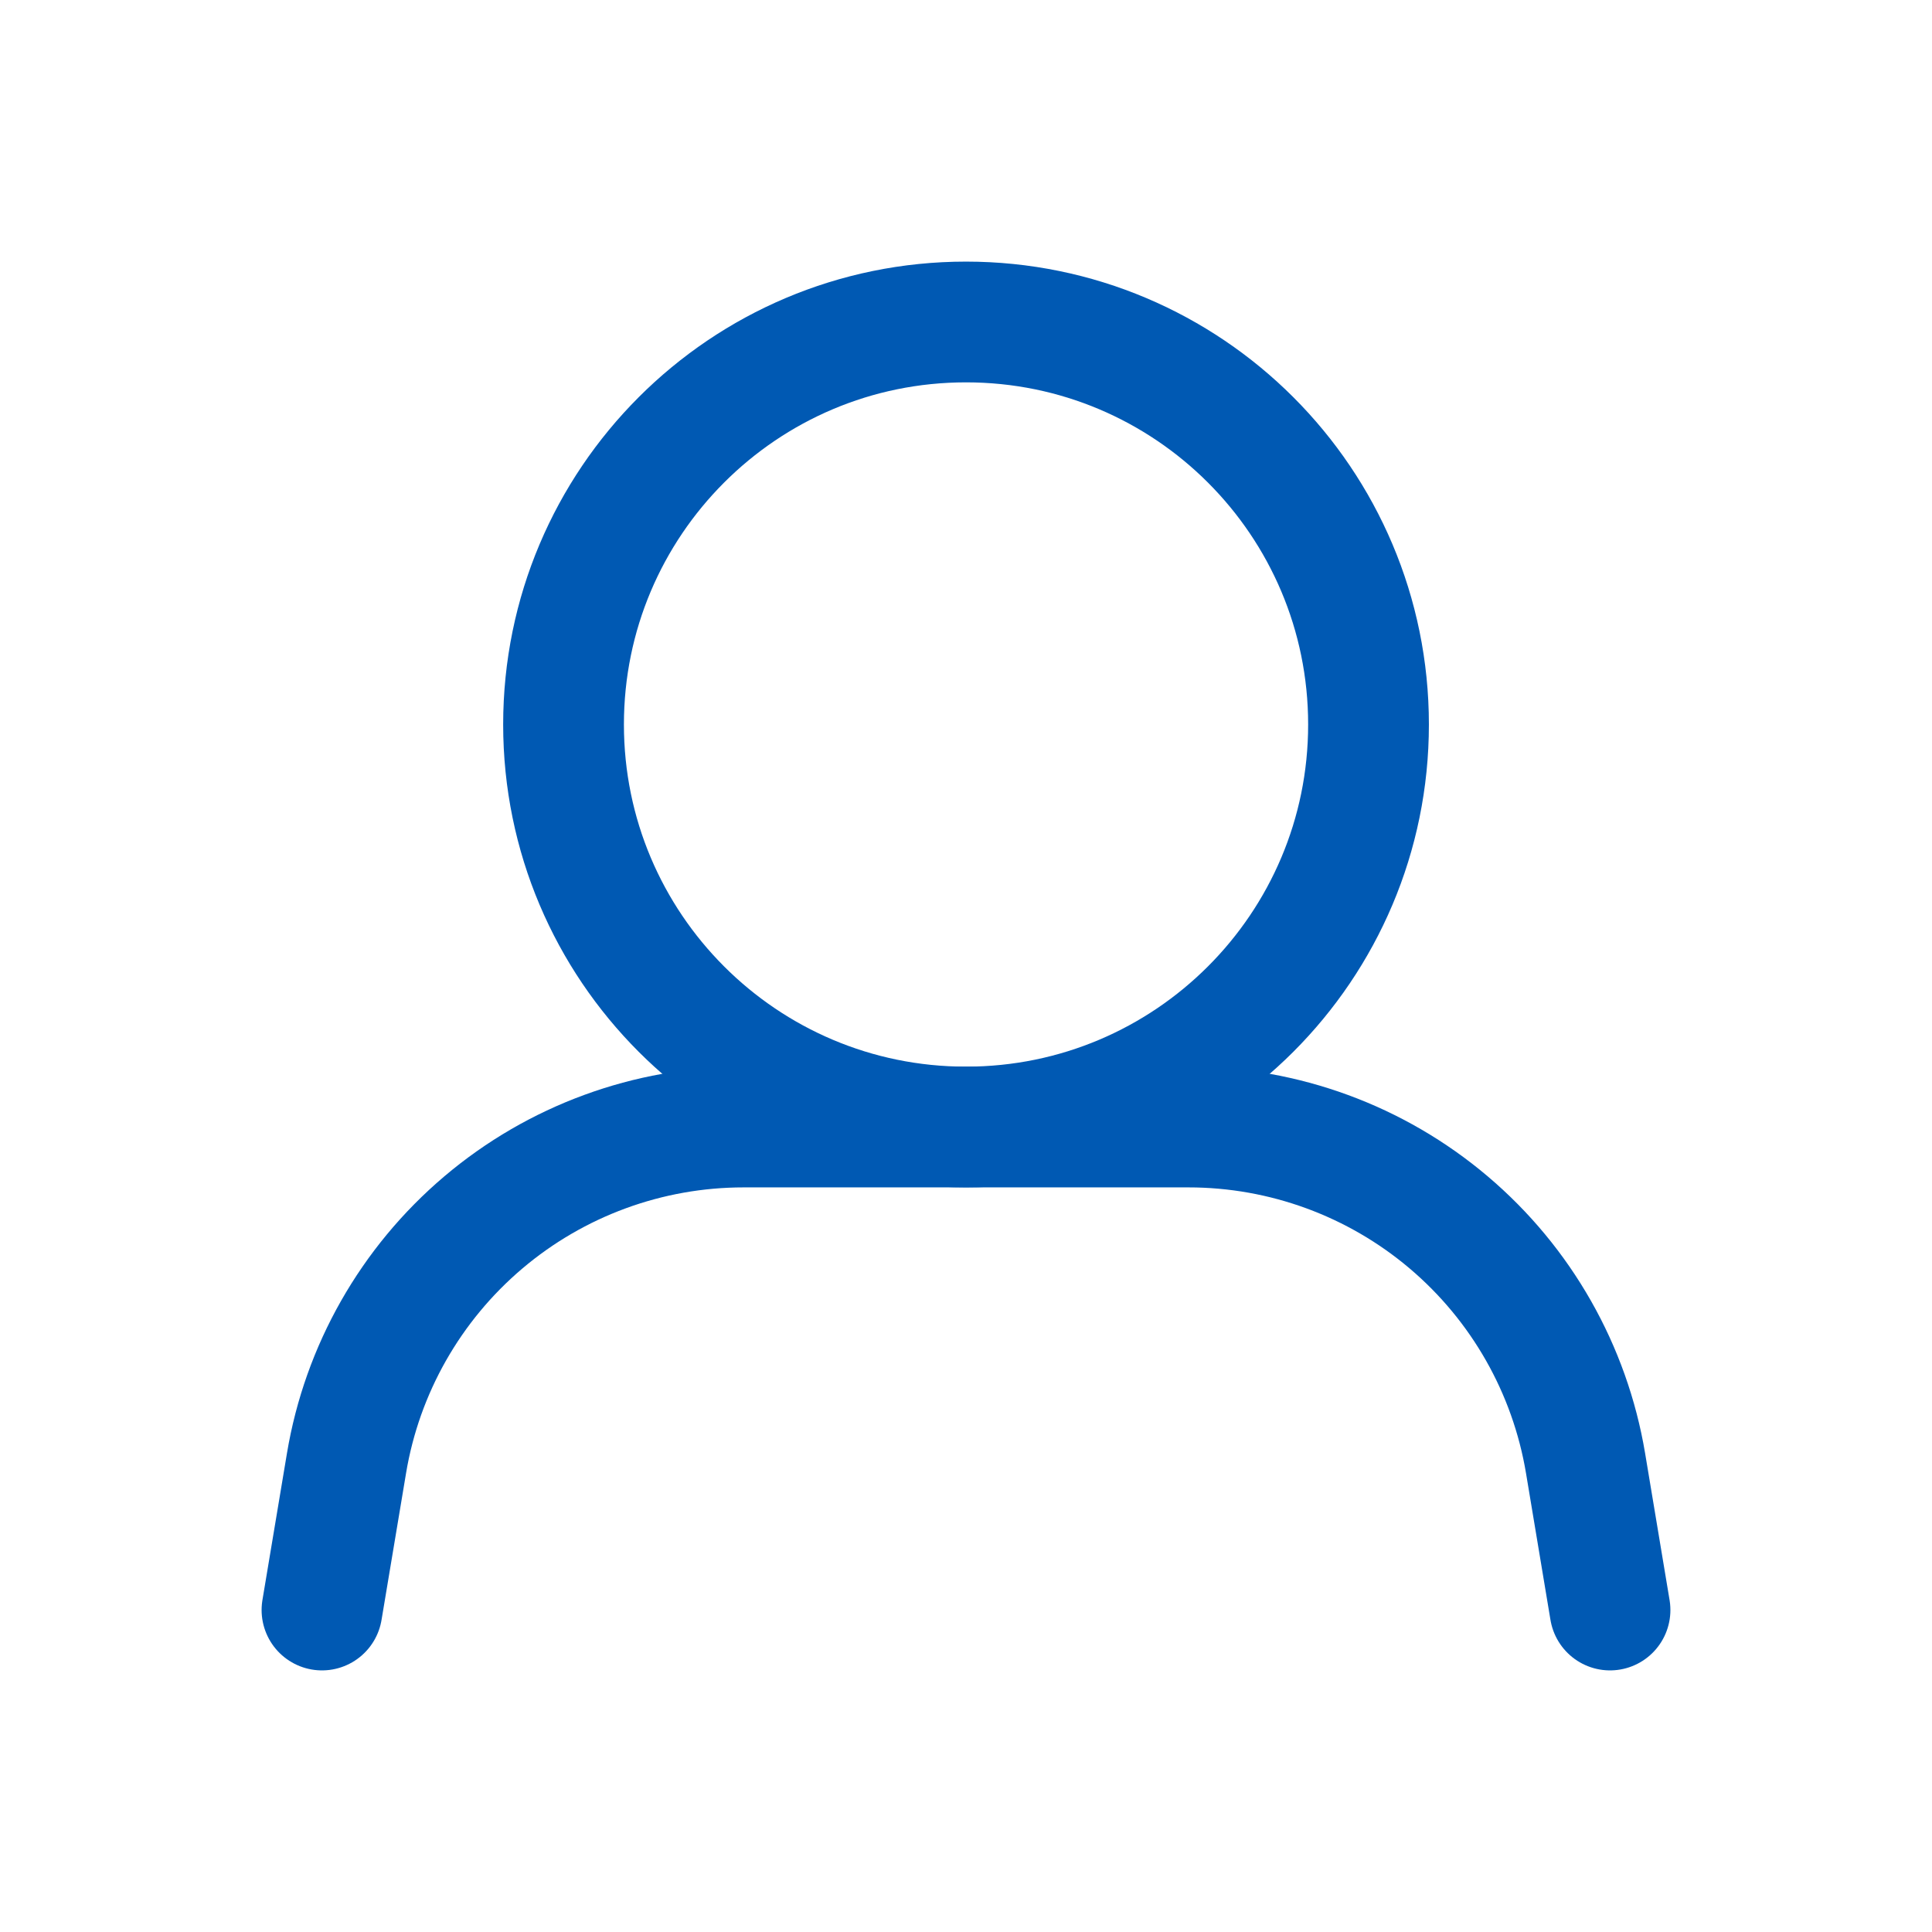 <svg width="32" height="32" viewBox="0 0 32 32" fill="none" xmlns="http://www.w3.org/2000/svg">
<g clip-path="url(#clip0_58_975)">
<path d="M16 18.667C19.682 18.667 22.667 15.682 22.667 12C22.667 8.318 19.682 5.333 16 5.333C12.318 5.333 9.334 8.318 9.334 12C9.334 15.682 12.318 18.667 16 18.667Z" stroke="#0059B3" stroke-width="2" stroke-linecap="round" stroke-linejoin="round"/>
<path d="M26.667 26.667L26.262 24.237C26.002 22.681 25.199 21.267 23.995 20.247C22.791 19.227 21.264 18.667 19.686 18.667H12.315C10.737 18.667 9.21 19.227 8.006 20.247C6.802 21.267 5.998 22.681 5.739 24.237L5.333 26.667" stroke="#0059B3" stroke-width="2" stroke-linecap="round" stroke-linejoin="round"/>
</g>
<defs>
<clipPath id="clip0_58_975">
<rect width="32" height="32" fill="white"/>
</clipPath>
</defs>
</svg>
